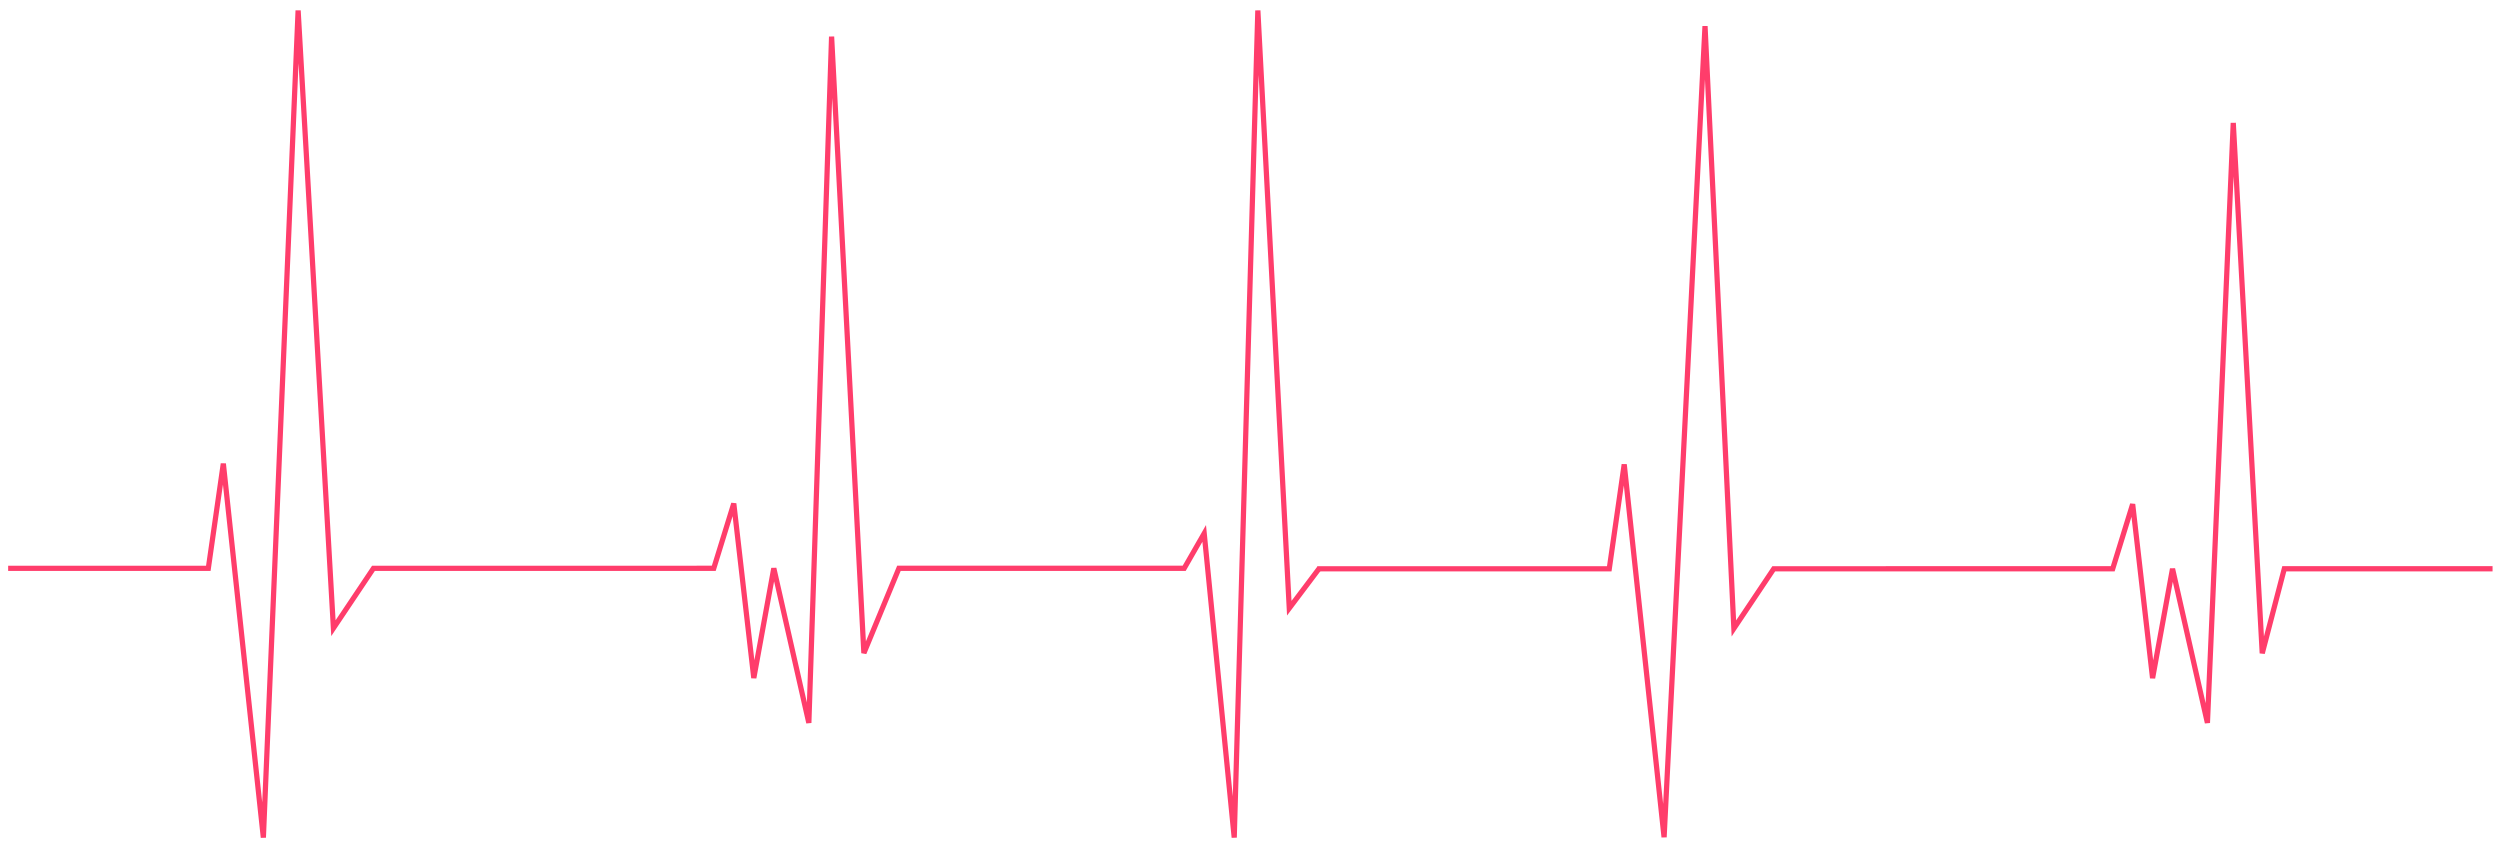 <?xml version="1.0" encoding="UTF-8"?> <svg xmlns="http://www.w3.org/2000/svg" width="478" height="163" viewBox="0 0 478 163" fill="none"> <path d="M252.253 108.656L252.252 108.658L246.509 116.289L240.5 2L235.984 160.145L230.243 101.988L226.416 108.66L171.874 108.66L165.175 124.871L159 7L154.65 138.22L147.953 108.661L144.125 129.639L140.298 96.269L136.471 108.661L71.406 108.664L63.751 120.106L57 2L50.354 160.151L42.7 88.642L39.829 108.665L1.557 108.667" stroke="#FF3D6B"></path> <path d="M251.848 108.752L307.69 108.752L310.55 88.791L318.174 160.081L326 5L331.518 120.158L339.143 108.751L403.95 108.75L407.763 96.395L411.574 129.663L415.387 108.749L422.058 138.218L427 23.5L432.541 124.91L436.758 108.75L476.578 108.748" stroke="#FF3D6B"></path> </svg> 